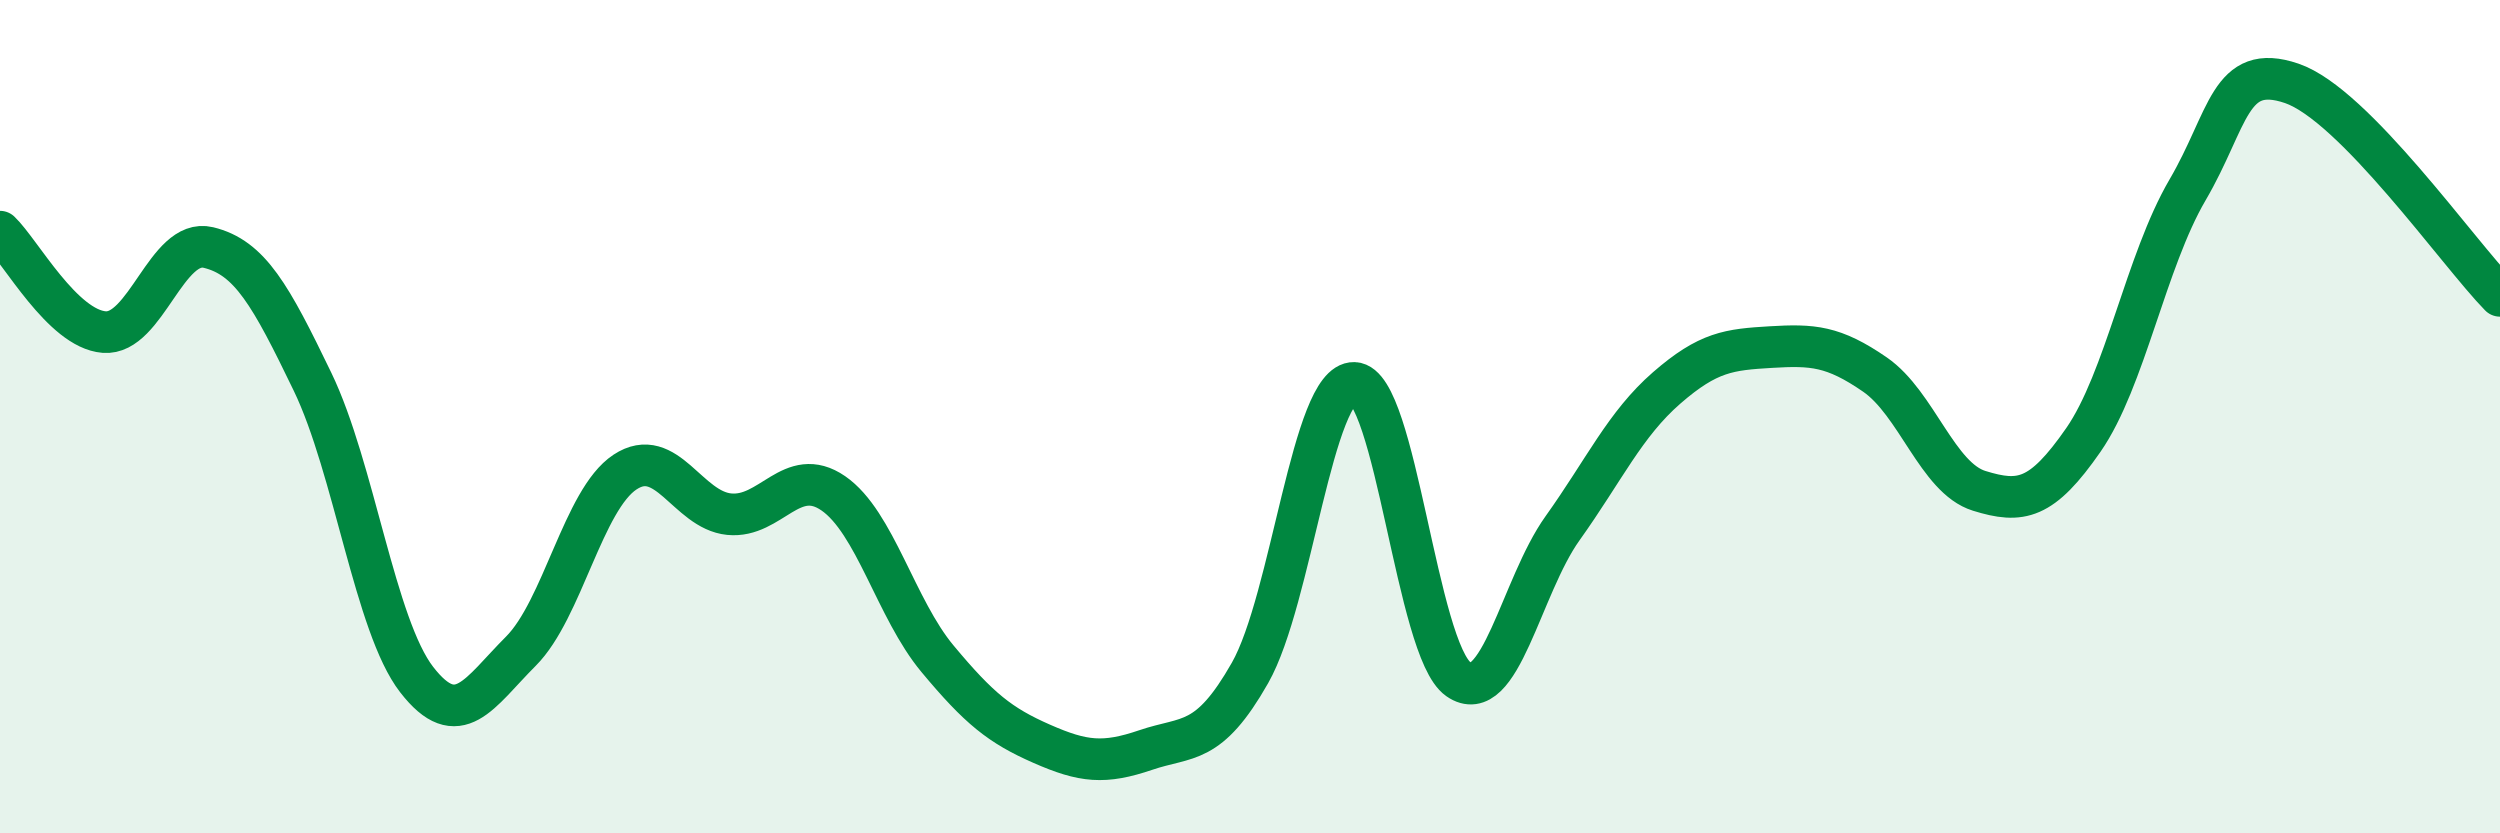 
    <svg width="60" height="20" viewBox="0 0 60 20" xmlns="http://www.w3.org/2000/svg">
      <path
        d="M 0,5.56 C 0.5,6.04 1.5,7.89 2.5,7.97 C 3.5,8.05 4,5.7 5,5.94 C 6,6.18 6.5,7.09 7.5,9.16 C 8.5,11.23 9,15.02 10,16.31 C 11,17.6 11.5,16.63 12.5,15.63 C 13.5,14.63 14,11.99 15,11.33 C 16,10.67 16.5,12.24 17.5,12.34 C 18.5,12.44 19,11.15 20,11.84 C 21,12.53 21.5,14.61 22.5,15.81 C 23.5,17.01 24,17.41 25,17.85 C 26,18.29 26.5,18.34 27.5,18 C 28.5,17.66 29,17.91 30,16.15 C 31,14.39 31.5,9.16 32.5,9.19 C 33.5,9.22 34,15.6 35,16.3 C 36,17 36.5,14.08 37.5,12.68 C 38.5,11.28 39,10.18 40,9.31 C 41,8.44 41.5,8.39 42.5,8.33 C 43.5,8.27 44,8.3 45,8.99 C 46,9.68 46.5,11.47 47.5,11.78 C 48.5,12.09 49,12 50,10.56 C 51,9.12 51.5,6.27 52.5,4.56 C 53.5,2.85 53.5,1.49 55,2 C 56.5,2.51 59,6.08 60,7.1L60 20L0 20Z"
        fill="#008740"
        opacity="0.1"
        stroke-linecap="round"
        stroke-linejoin="round"
      />
      <path
        d="M 0,5.56 C 0.5,6.04 1.5,7.89 2.5,7.97 C 3.5,8.05 4,5.7 5,5.94 C 6,6.18 6.5,7.09 7.5,9.16 C 8.5,11.23 9,15.02 10,16.31 C 11,17.6 11.5,16.63 12.5,15.63 C 13.5,14.63 14,11.99 15,11.33 C 16,10.67 16.5,12.24 17.5,12.34 C 18.5,12.44 19,11.15 20,11.84 C 21,12.53 21.5,14.61 22.5,15.81 C 23.5,17.01 24,17.41 25,17.85 C 26,18.29 26.5,18.34 27.5,18 C 28.5,17.66 29,17.91 30,16.15 C 31,14.39 31.5,9.16 32.5,9.19 C 33.5,9.22 34,15.6 35,16.3 C 36,17 36.5,14.08 37.5,12.68 C 38.5,11.28 39,10.18 40,9.31 C 41,8.44 41.5,8.39 42.5,8.33 C 43.5,8.27 44,8.3 45,8.99 C 46,9.68 46.5,11.47 47.5,11.78 C 48.5,12.09 49,12 50,10.56 C 51,9.12 51.5,6.27 52.5,4.56 C 53.5,2.85 53.5,1.49 55,2 C 56.5,2.51 59,6.08 60,7.1"
        stroke="#008740"
        stroke-width="1"
        fill="none"
        stroke-linecap="round"
        stroke-linejoin="round"
      />
    </svg>
  